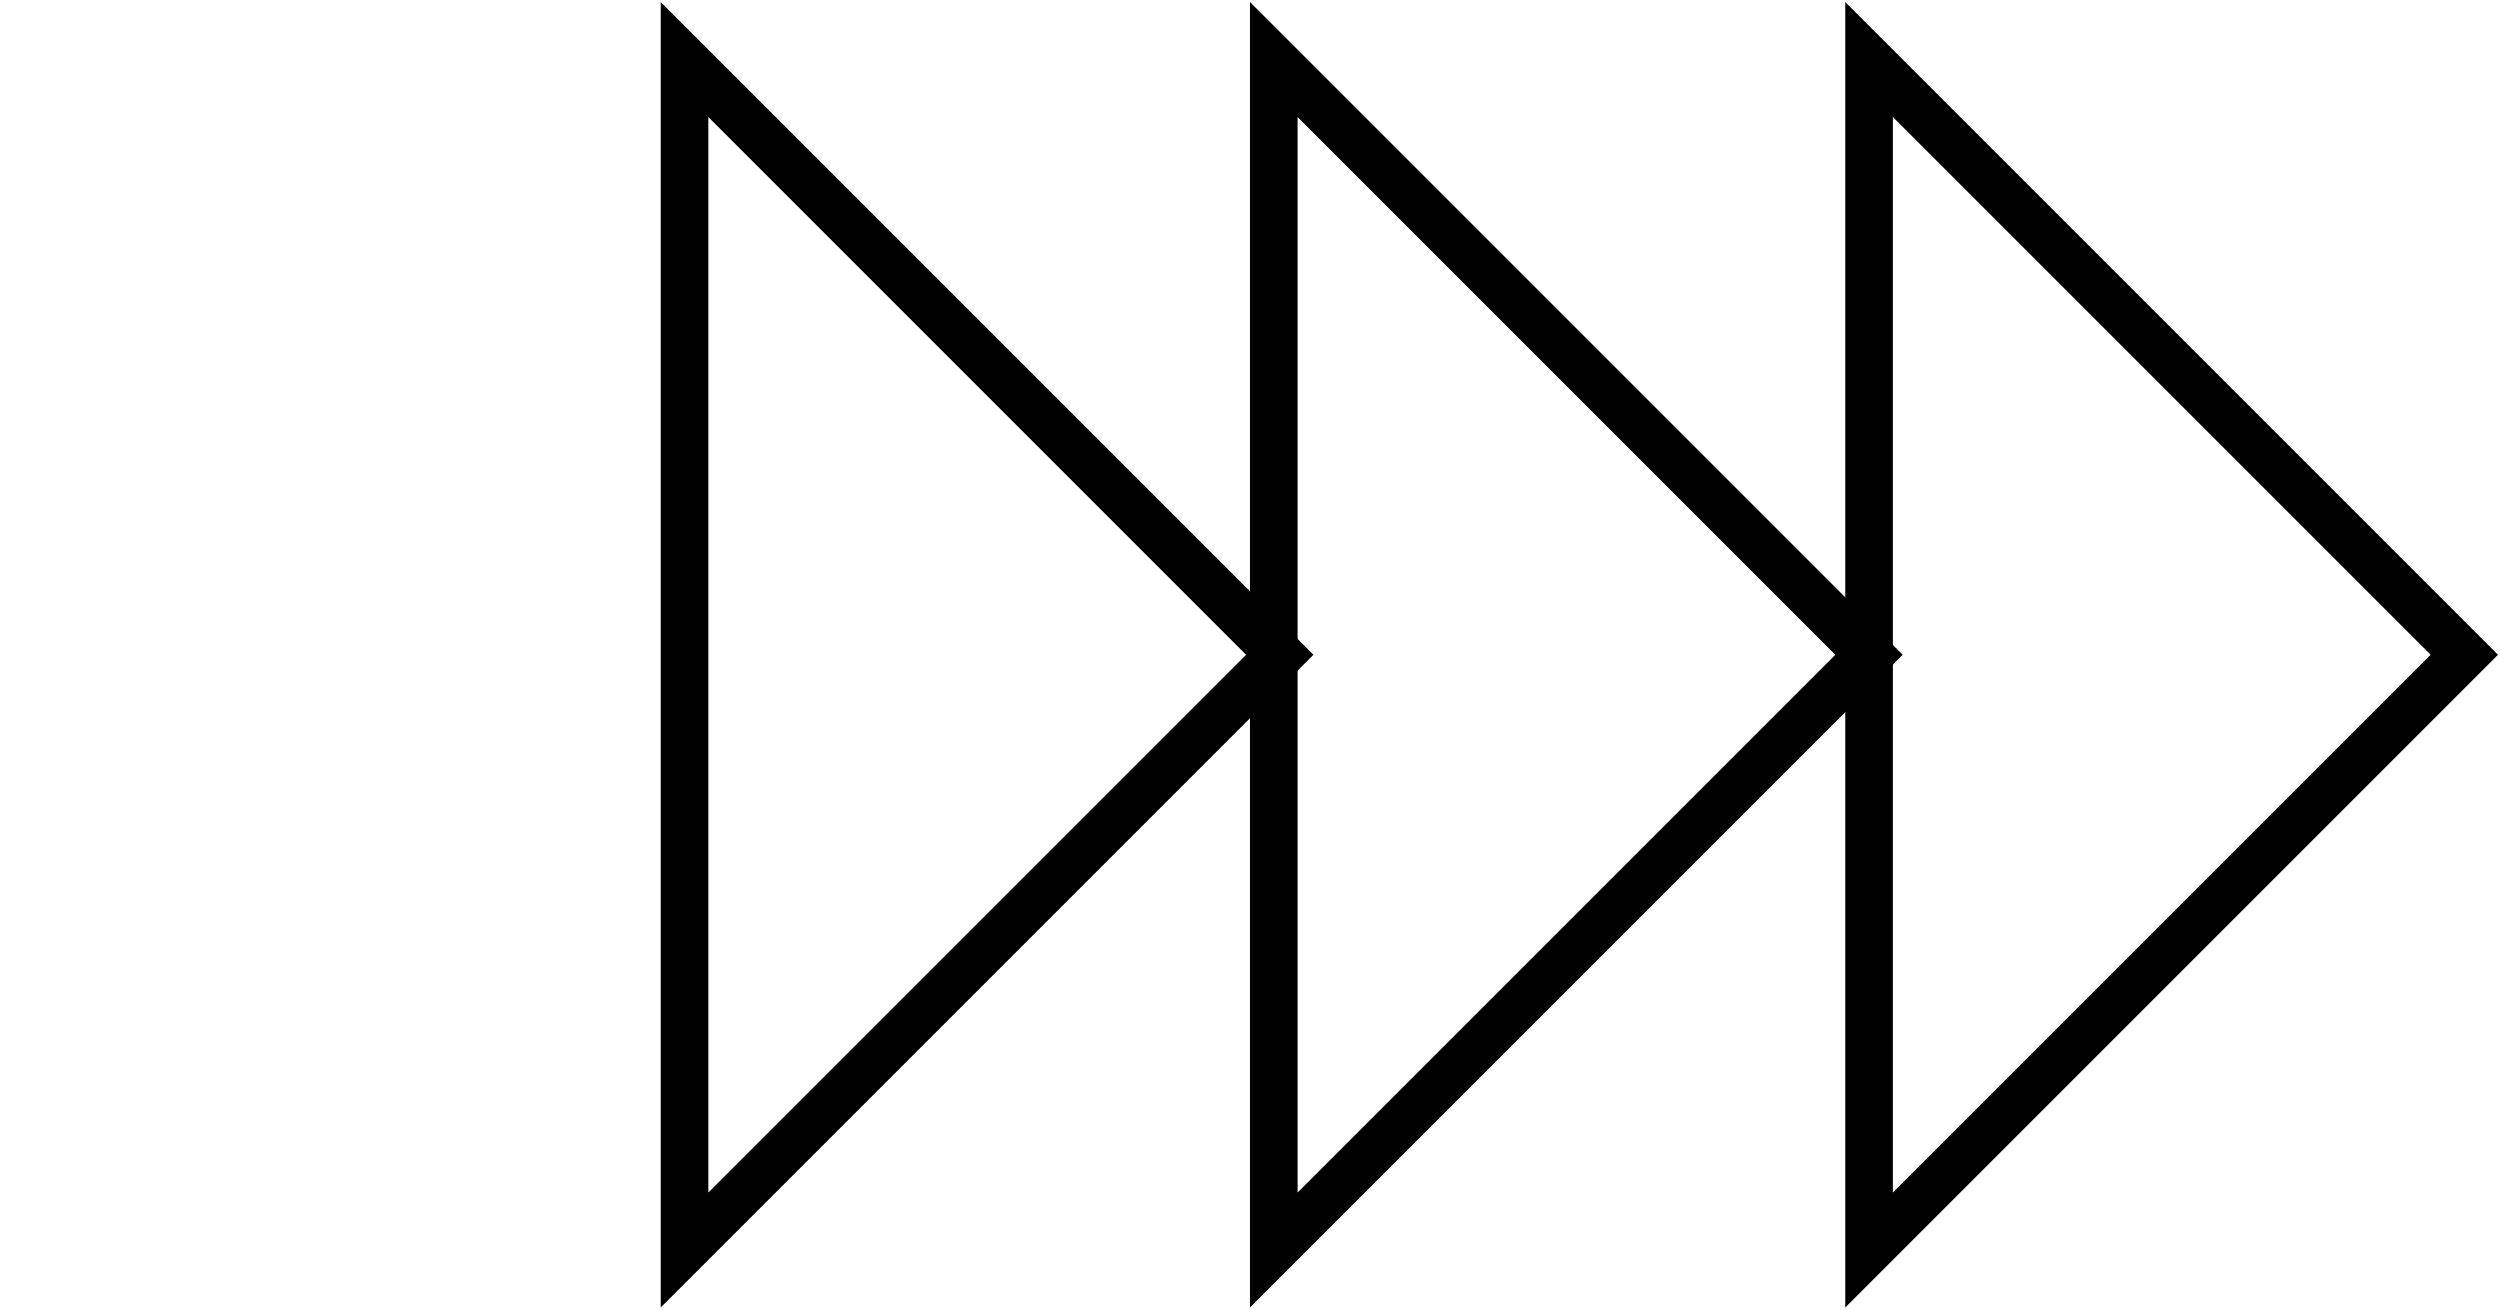 <?xml version="1.0" encoding="UTF-8"?> <svg xmlns="http://www.w3.org/2000/svg" width="84" height="44" viewBox="0 0 84 44" fill="none"> <path d="M82.801 22L62.801 2V42L82.801 22Z" stroke="black" stroke-width="1.6"></path> <path d="M62.799 22L42.799 2V42L62.799 22Z" stroke="black" stroke-width="1.6"></path> <path d="M43 22L23 2V42L43 22Z" stroke="black" stroke-width="1.6"></path> </svg> 